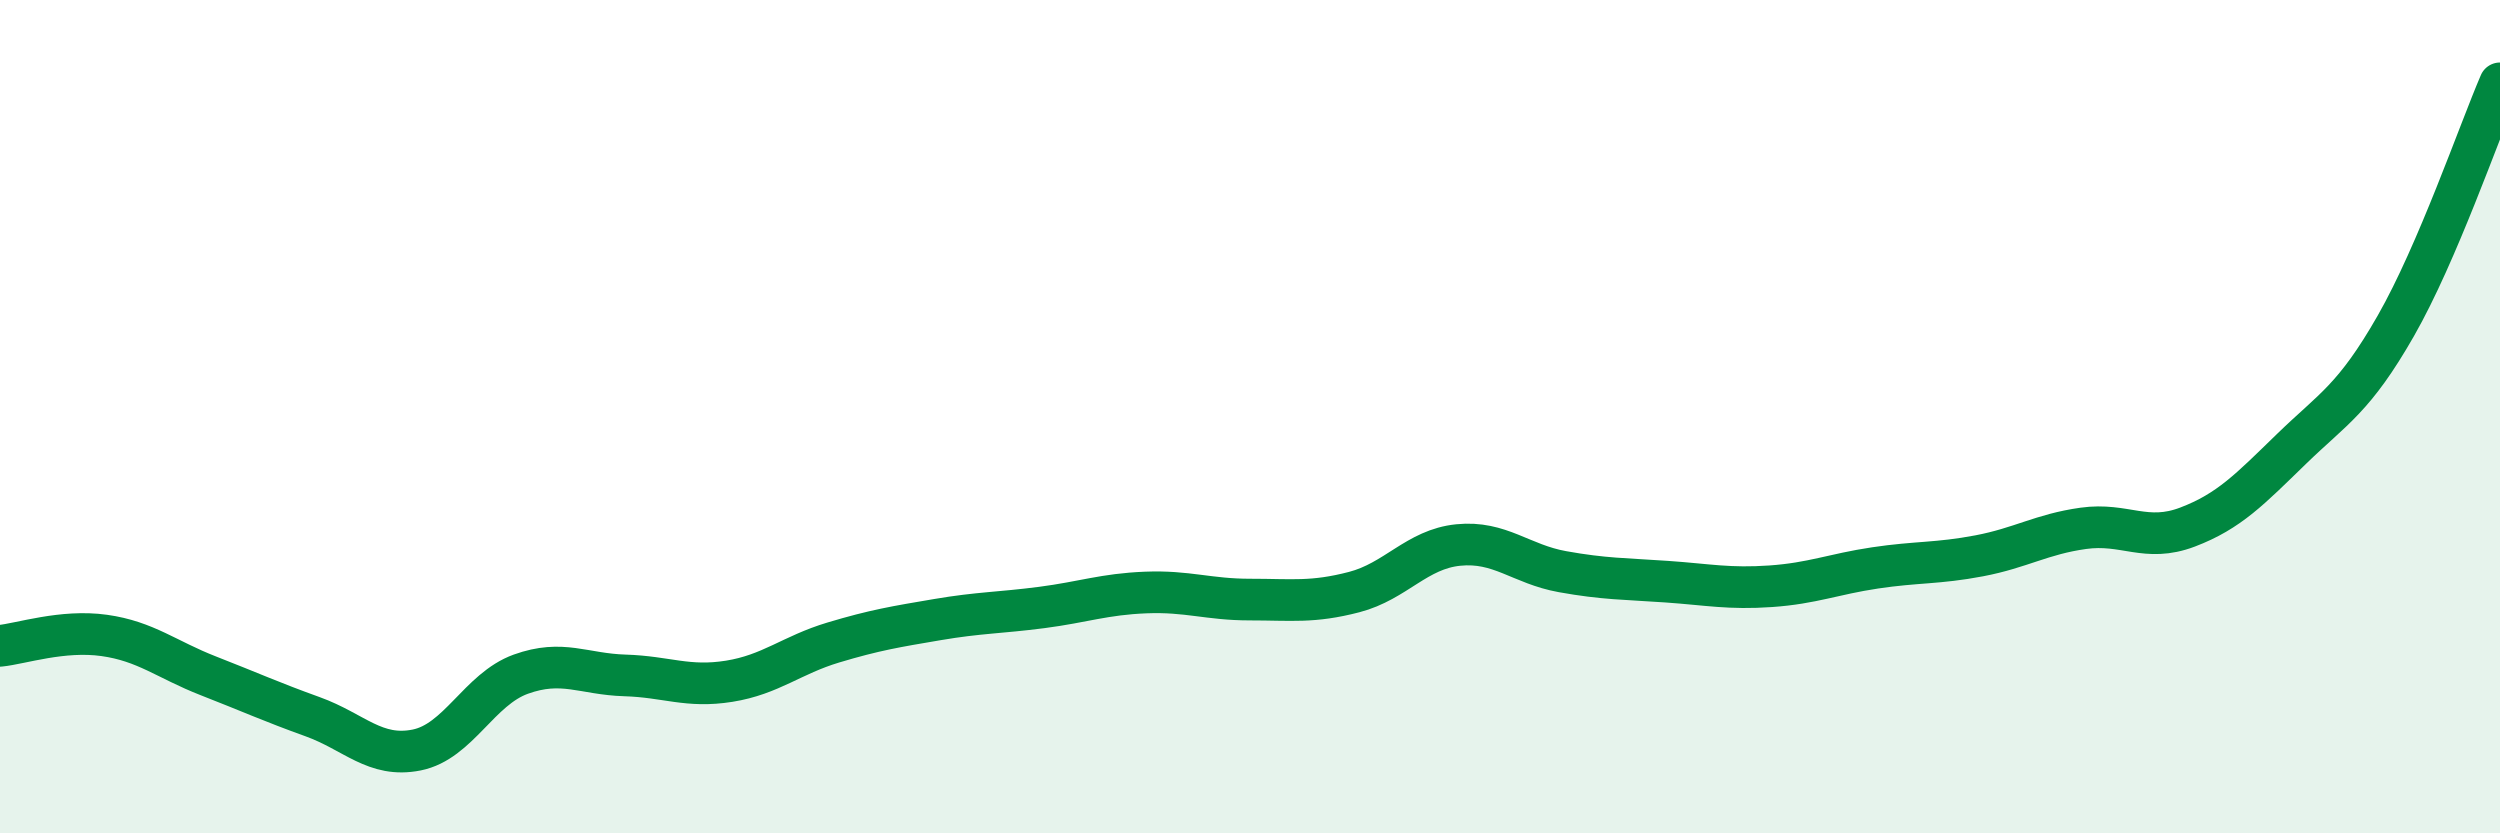 
    <svg width="60" height="20" viewBox="0 0 60 20" xmlns="http://www.w3.org/2000/svg">
      <path
        d="M 0,15.5 C 0.5,15.45 1.5,15.11 2.5,15.25 C 3.5,15.39 4,15.83 5,16.22 C 6,16.61 6.5,16.84 7.5,17.2 C 8.5,17.56 9,18.2 10,18 C 11,17.8 11.5,16.54 12.5,16.18 C 13.5,15.82 14,16.18 15,16.21 C 16,16.24 16.5,16.51 17.5,16.35 C 18.5,16.19 19,15.72 20,15.42 C 21,15.12 21.5,15.04 22.5,14.87 C 23.5,14.7 24,14.71 25,14.58 C 26,14.45 26.5,14.26 27.5,14.22 C 28.5,14.18 29,14.39 30,14.39 C 31,14.39 31.5,14.47 32.5,14.21 C 33.5,13.95 34,13.18 35,13.08 C 36,12.98 36.5,13.54 37.5,13.72 C 38.5,13.9 39,13.89 40,13.96 C 41,14.03 41.5,14.14 42.5,14.07 C 43.5,14 44,13.78 45,13.63 C 46,13.48 46.5,13.53 47.5,13.34 C 48.5,13.15 49,12.82 50,12.68 C 51,12.54 51.5,13.03 52.5,12.65 C 53.5,12.27 54,11.74 55,10.77 C 56,9.8 56.5,9.57 57.5,7.82 C 58.5,6.07 59.5,3.16 60,2L60 20L0 20Z"
        fill="#008740"
        opacity="0.1"
        stroke-linecap="round"
        stroke-linejoin="round"
      />
      <path
        d="M 0,15.5 C 0.5,15.45 1.5,15.11 2.5,15.25 C 3.5,15.39 4,15.83 5,16.22 C 6,16.61 6.5,16.84 7.5,17.2 C 8.5,17.56 9,18.2 10,18 C 11,17.8 11.5,16.54 12.5,16.18 C 13.5,15.82 14,16.18 15,16.21 C 16,16.24 16.5,16.51 17.5,16.35 C 18.5,16.19 19,15.72 20,15.42 C 21,15.12 21.5,15.04 22.5,14.87 C 23.5,14.7 24,14.71 25,14.58 C 26,14.45 26.5,14.26 27.5,14.22 C 28.5,14.18 29,14.39 30,14.39 C 31,14.39 31.5,14.47 32.5,14.21 C 33.5,13.95 34,13.18 35,13.08 C 36,12.98 36.5,13.54 37.5,13.72 C 38.5,13.9 39,13.89 40,13.96 C 41,14.03 41.5,14.14 42.5,14.07 C 43.5,14 44,13.78 45,13.63 C 46,13.48 46.5,13.53 47.5,13.34 C 48.5,13.15 49,12.82 50,12.68 C 51,12.54 51.5,13.03 52.5,12.65 C 53.5,12.27 54,11.74 55,10.77 C 56,9.8 56.5,9.57 57.5,7.82 C 58.5,6.07 59.5,3.16 60,2"
        stroke="#008740"
        stroke-width="1"
        fill="none"
        stroke-linecap="round"
        stroke-linejoin="round"
      />
    </svg>
  